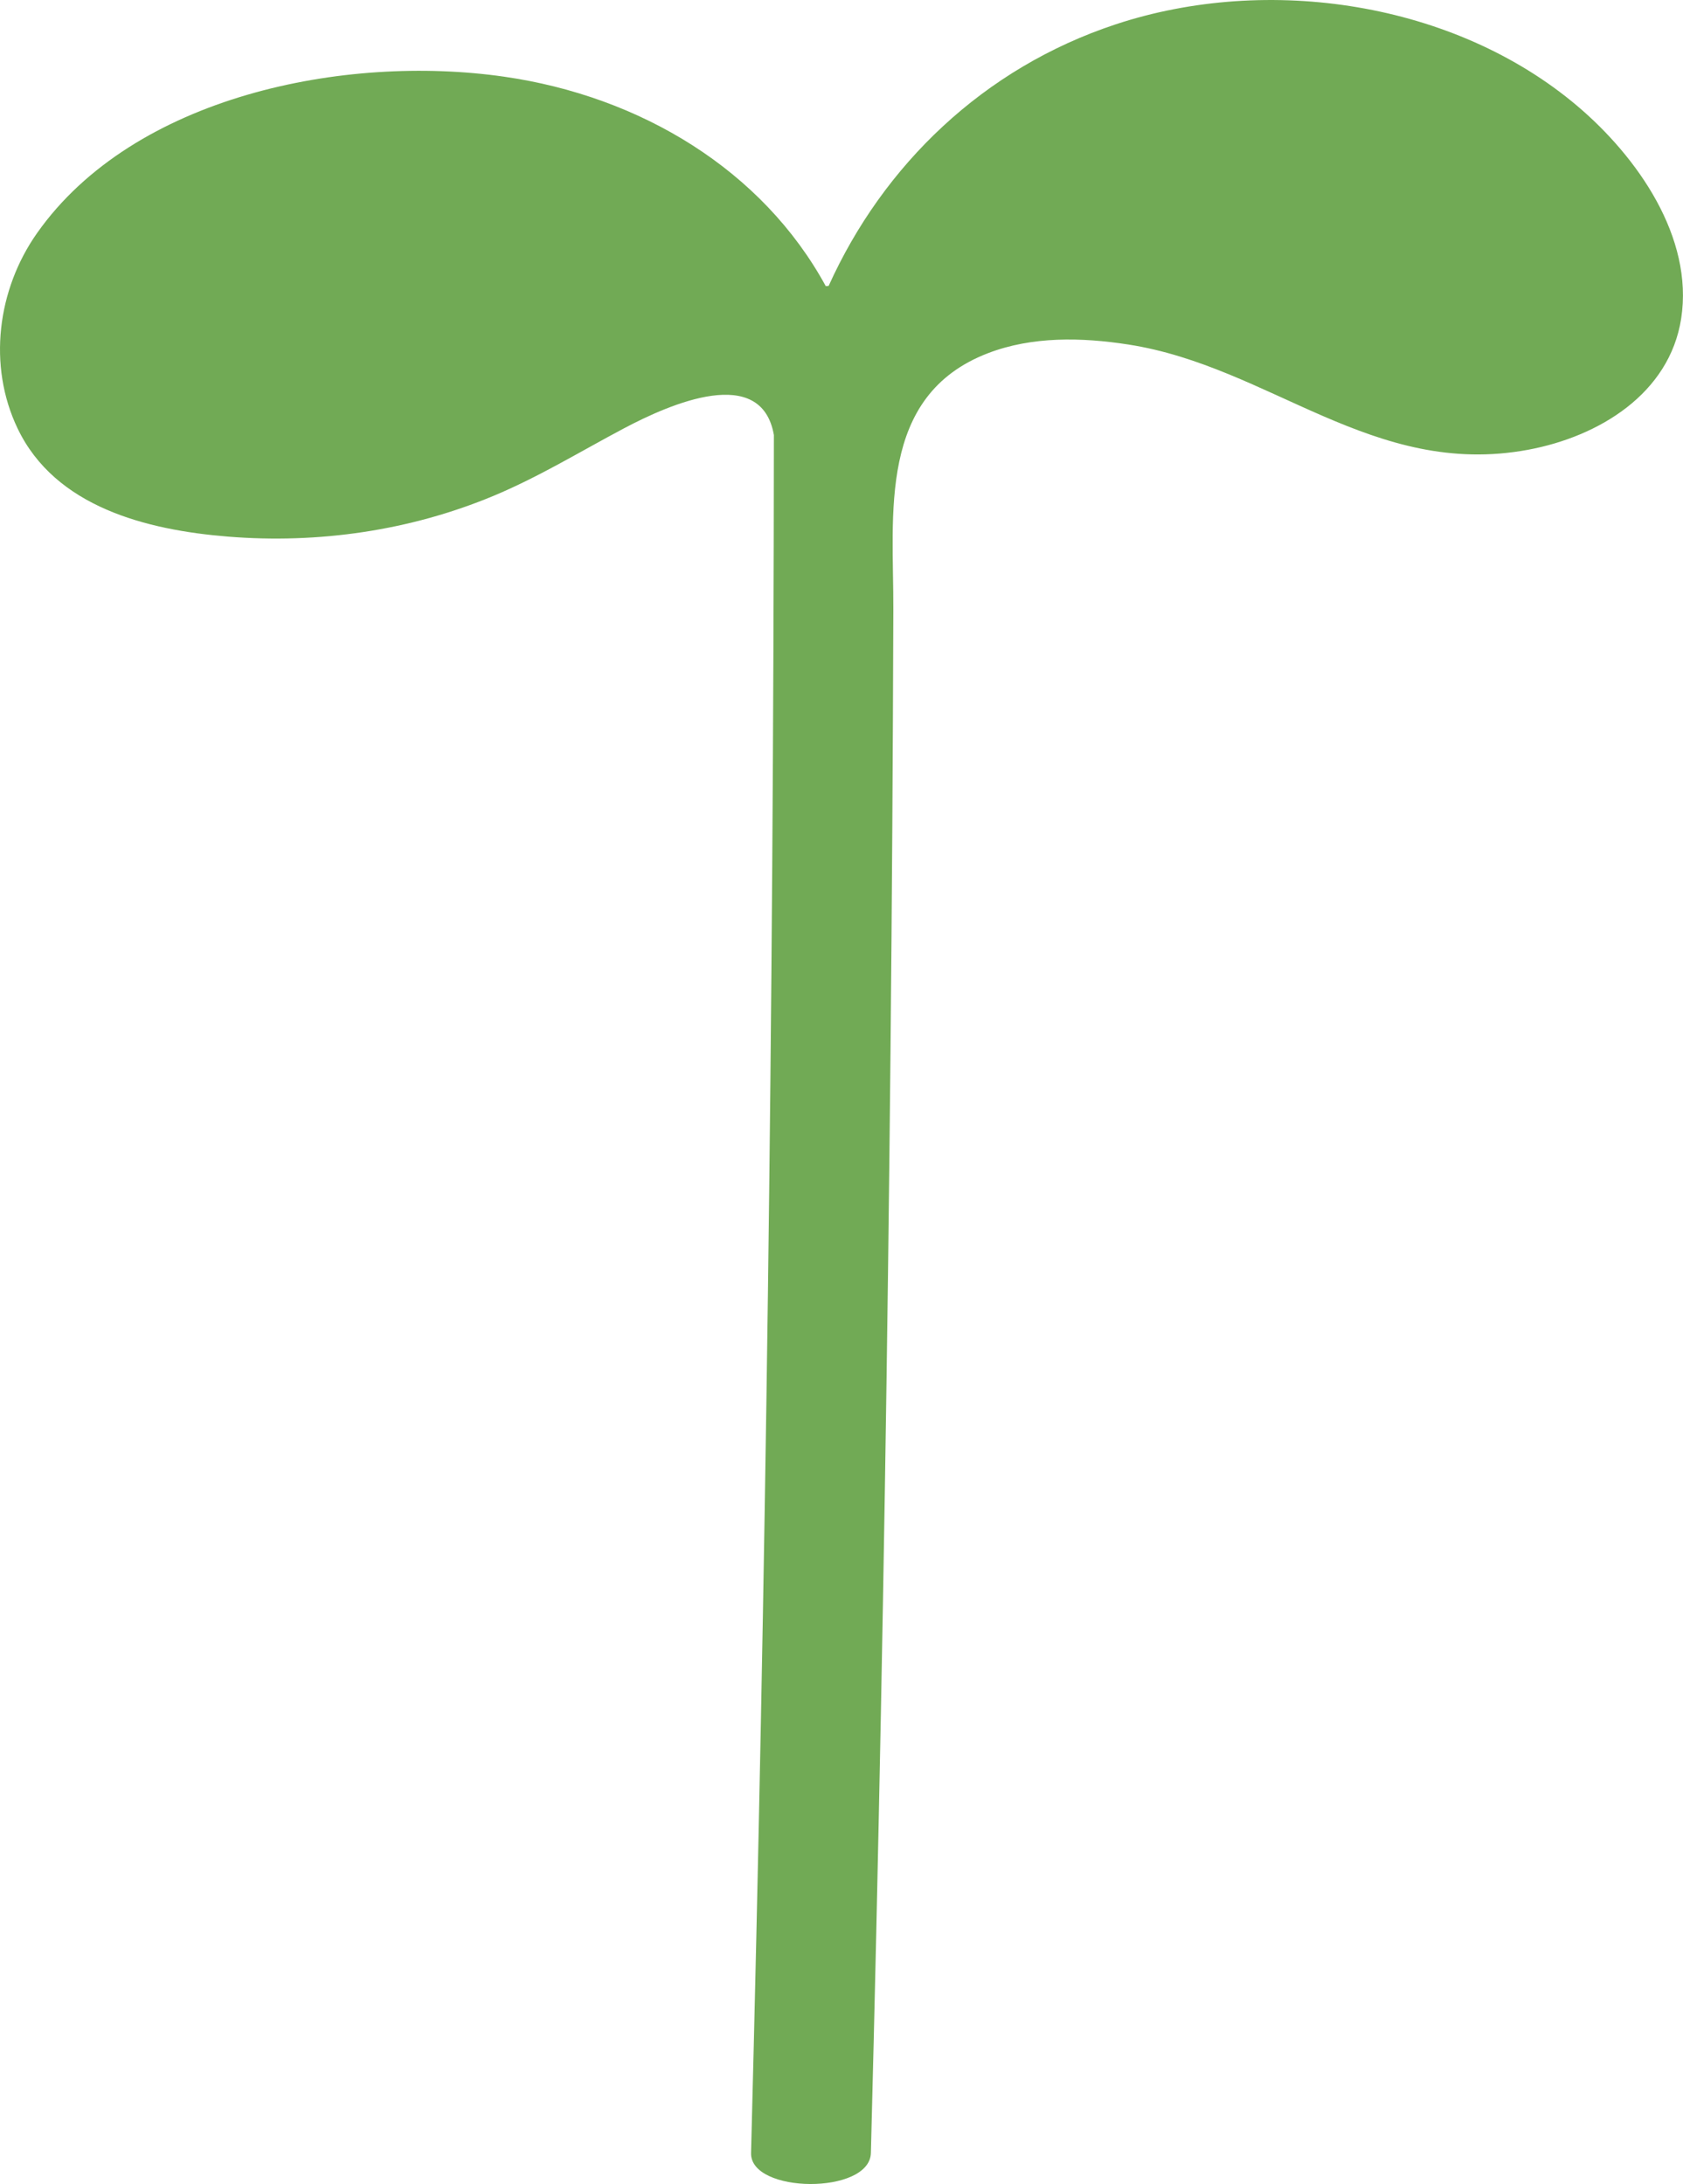 <?xml version="1.0" encoding="UTF-8"?><svg xmlns="http://www.w3.org/2000/svg" xmlns:xlink="http://www.w3.org/1999/xlink" height="798.6" preserveAspectRatio="xMidYMid meet" version="1.0" viewBox="0.0 0.0 615.4 798.6" width="615.4" zoomAndPan="magnify"><defs><clipPath id="a"><path d="M 0 0 L 615.379 0 L 615.379 798.551 L 0 798.551 Z M 0 0"/></clipPath></defs><g><g clip-path="url(#a)" id="change1_1"><path d="M 576.73 38.73 C 531.836 0.746 463.648 -9.512 407.941 8.906 C 359.664 24.859 322.965 60.312 303 104.531 C 302.645 104.543 302.293 104.594 301.941 104.613 C 278.867 62.301 234.387 35.195 184.195 28.02 C 126.062 19.711 48.938 35.027 13.555 85.223 C -0.988 105.848 -4.562 133.684 6.434 156.656 C 20.191 185.398 53.594 193.793 83.352 196.203 C 116.43 198.879 149.93 194.039 180.484 181.293 C 197.039 174.383 212.25 165.055 228.027 156.688 C 245.336 147.508 278.449 133.121 282.977 159.059 C 282.832 368.461 280.078 577.855 274.629 787.195 C 274.234 802.125 318.047 802.543 318.445 787.195 C 321.242 679.887 323.324 572.566 324.711 465.234 C 325.406 410.965 325.934 356.695 326.281 302.426 C 326.449 275.895 326.574 249.355 326.656 222.828 C 326.773 188.25 320.73 144.711 361.258 129.141 C 377.402 122.938 395.449 123.309 412.586 125.969 C 464.398 134.008 502.113 174.945 558.688 164.461 C 584.738 159.641 610.449 143.902 614.727 116.512 C 619.371 86.73 598.66 57.297 576.73 38.73" fill="#71aa55"/></g></g></svg>